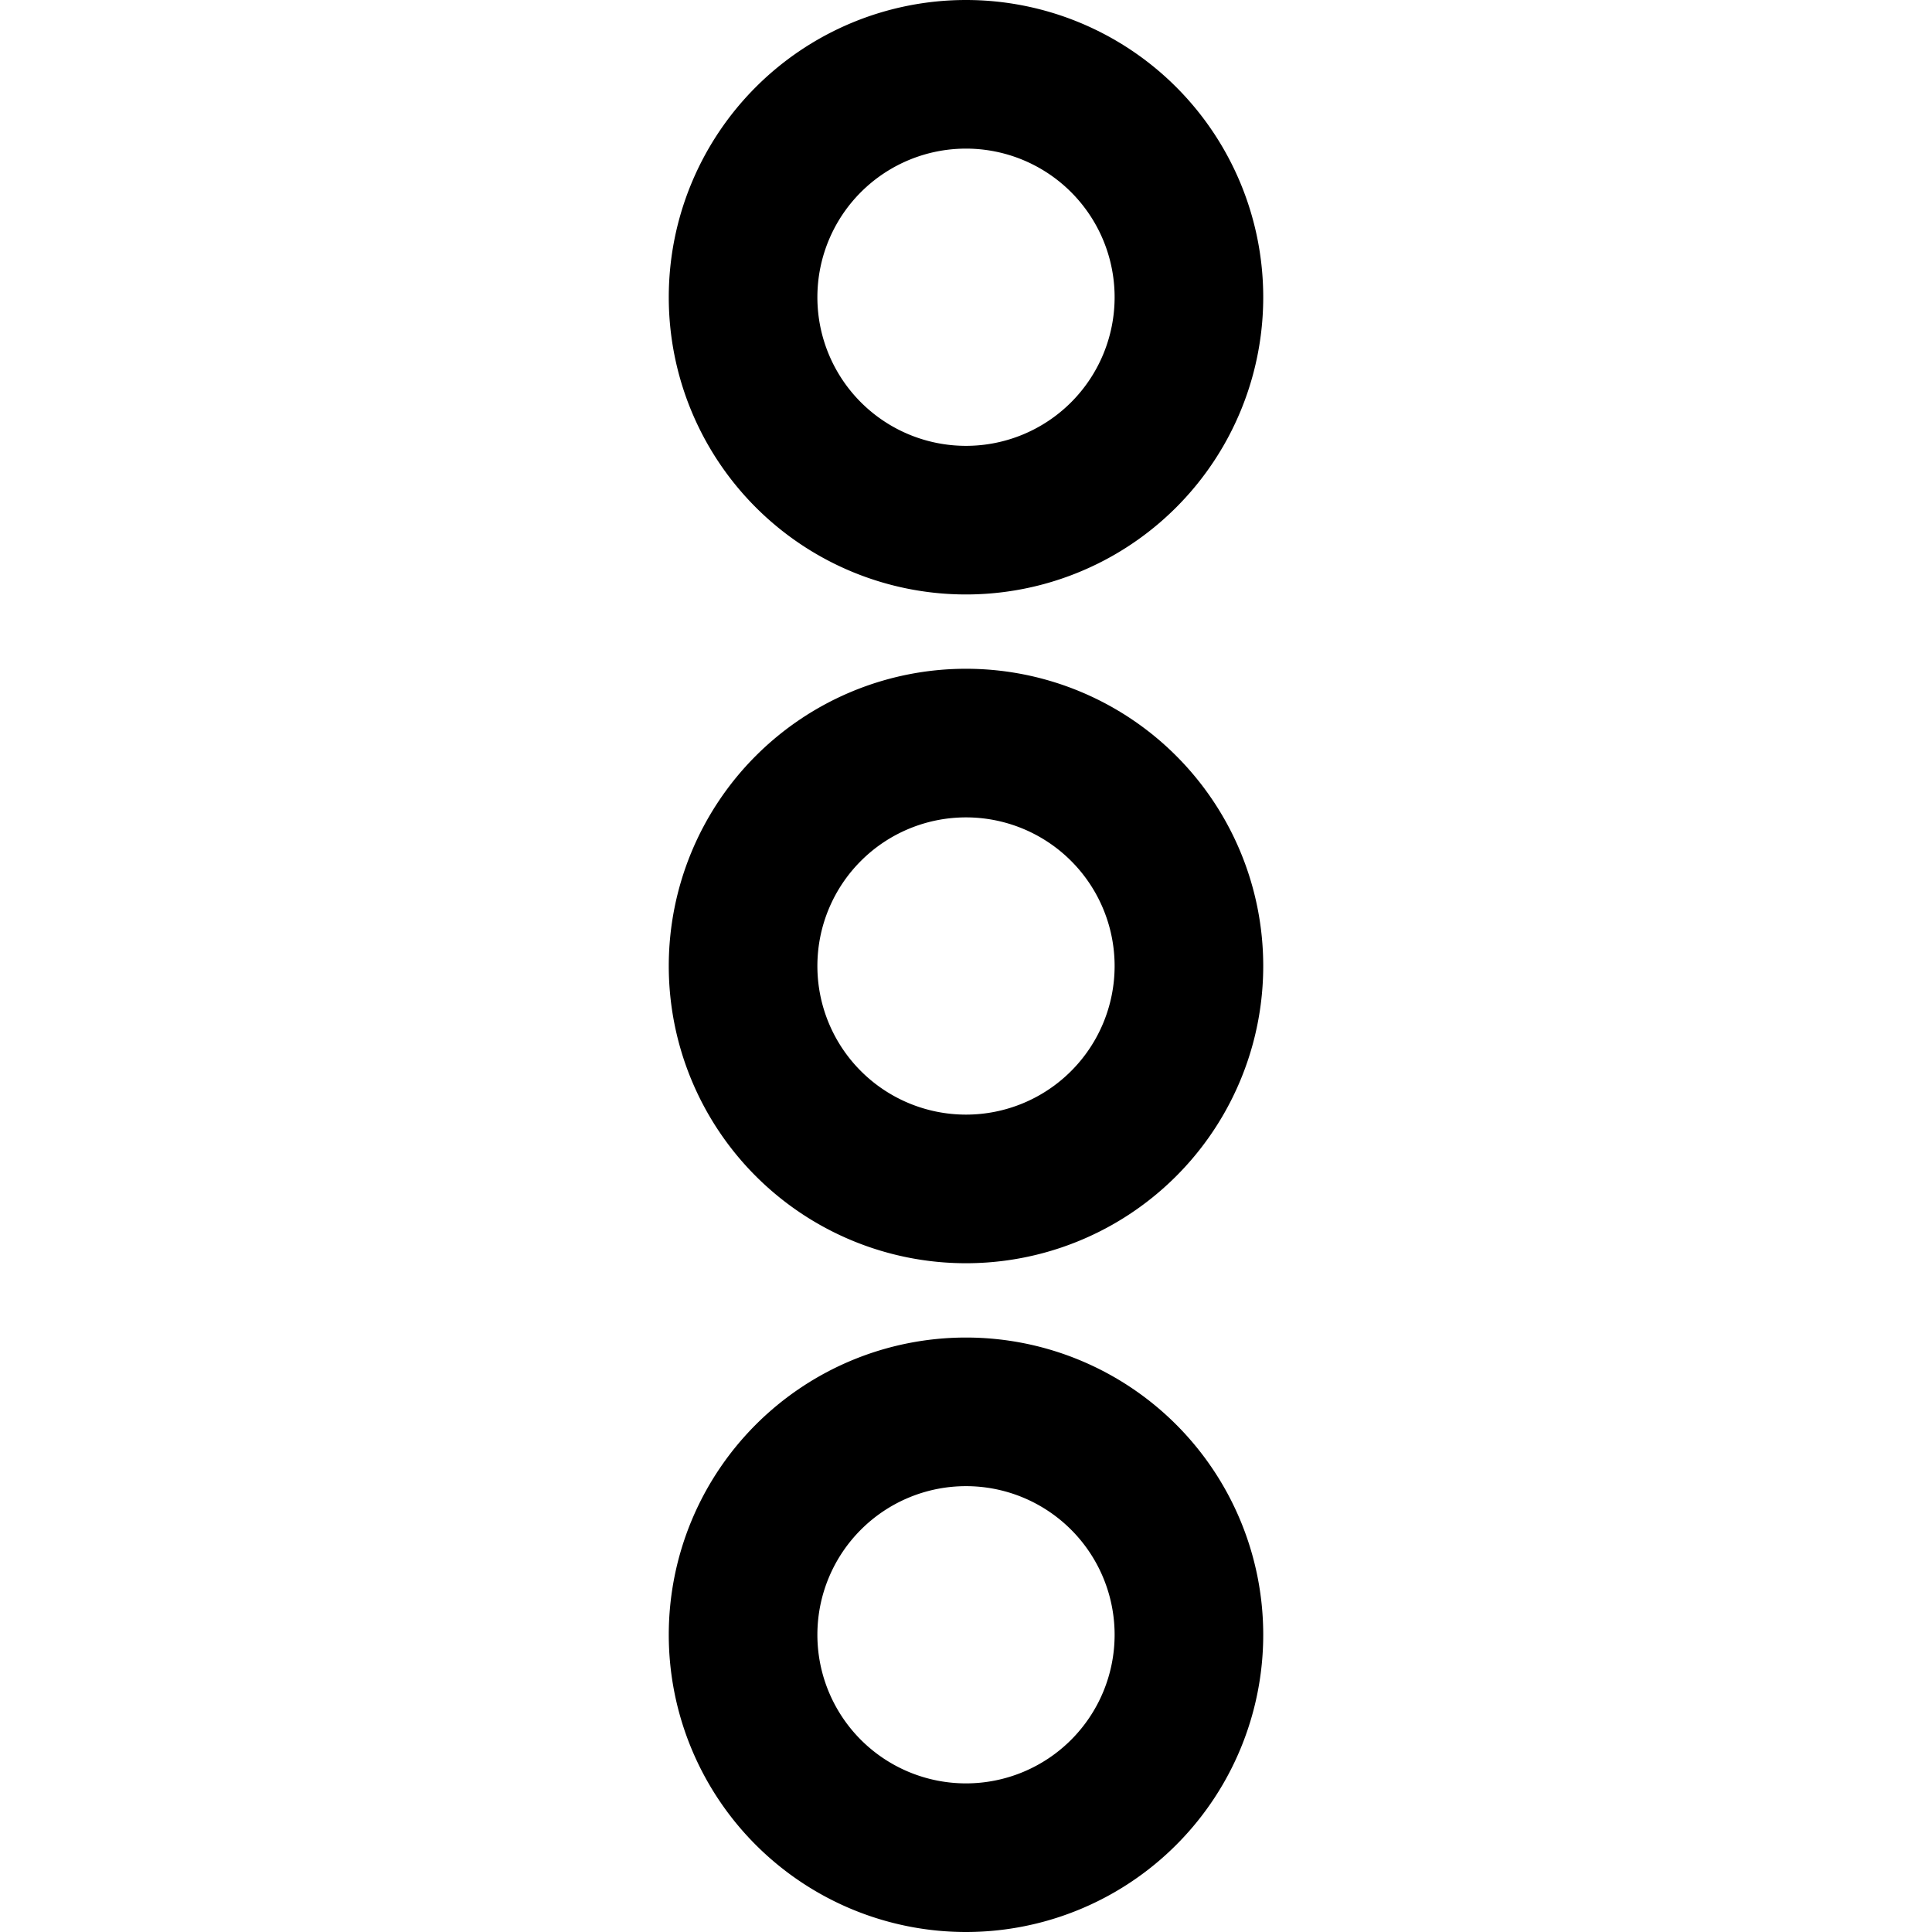 <?xml version="1.0" ?><!-- Uploaded to: SVG Repo, www.svgrepo.com, Generator: SVG Repo Mixer Tools -->
<svg fill="#000000" width="800px" height="800px" viewBox="0 0 52 52" data-name="Layer 1" id="Layer_1" xmlns="http://www.w3.org/2000/svg"><path d="M26,16a8,8,0,1,1,8-8A8,8,0,0,1,26,16ZM26,4a4,4,0,1,0,4,4A4,4,0,0,0,26,4Z"/><path d="M26,34a8,8,0,1,1,8-8A8,8,0,0,1,26,34Zm0-12a4,4,0,1,0,4,4A4,4,0,0,0,26,22Z"/><path d="M26,52a8,8,0,1,1,8-8A8,8,0,0,1,26,52Zm0-12a4,4,0,1,0,4,4A4,4,0,0,0,26,40Z"/></svg>
